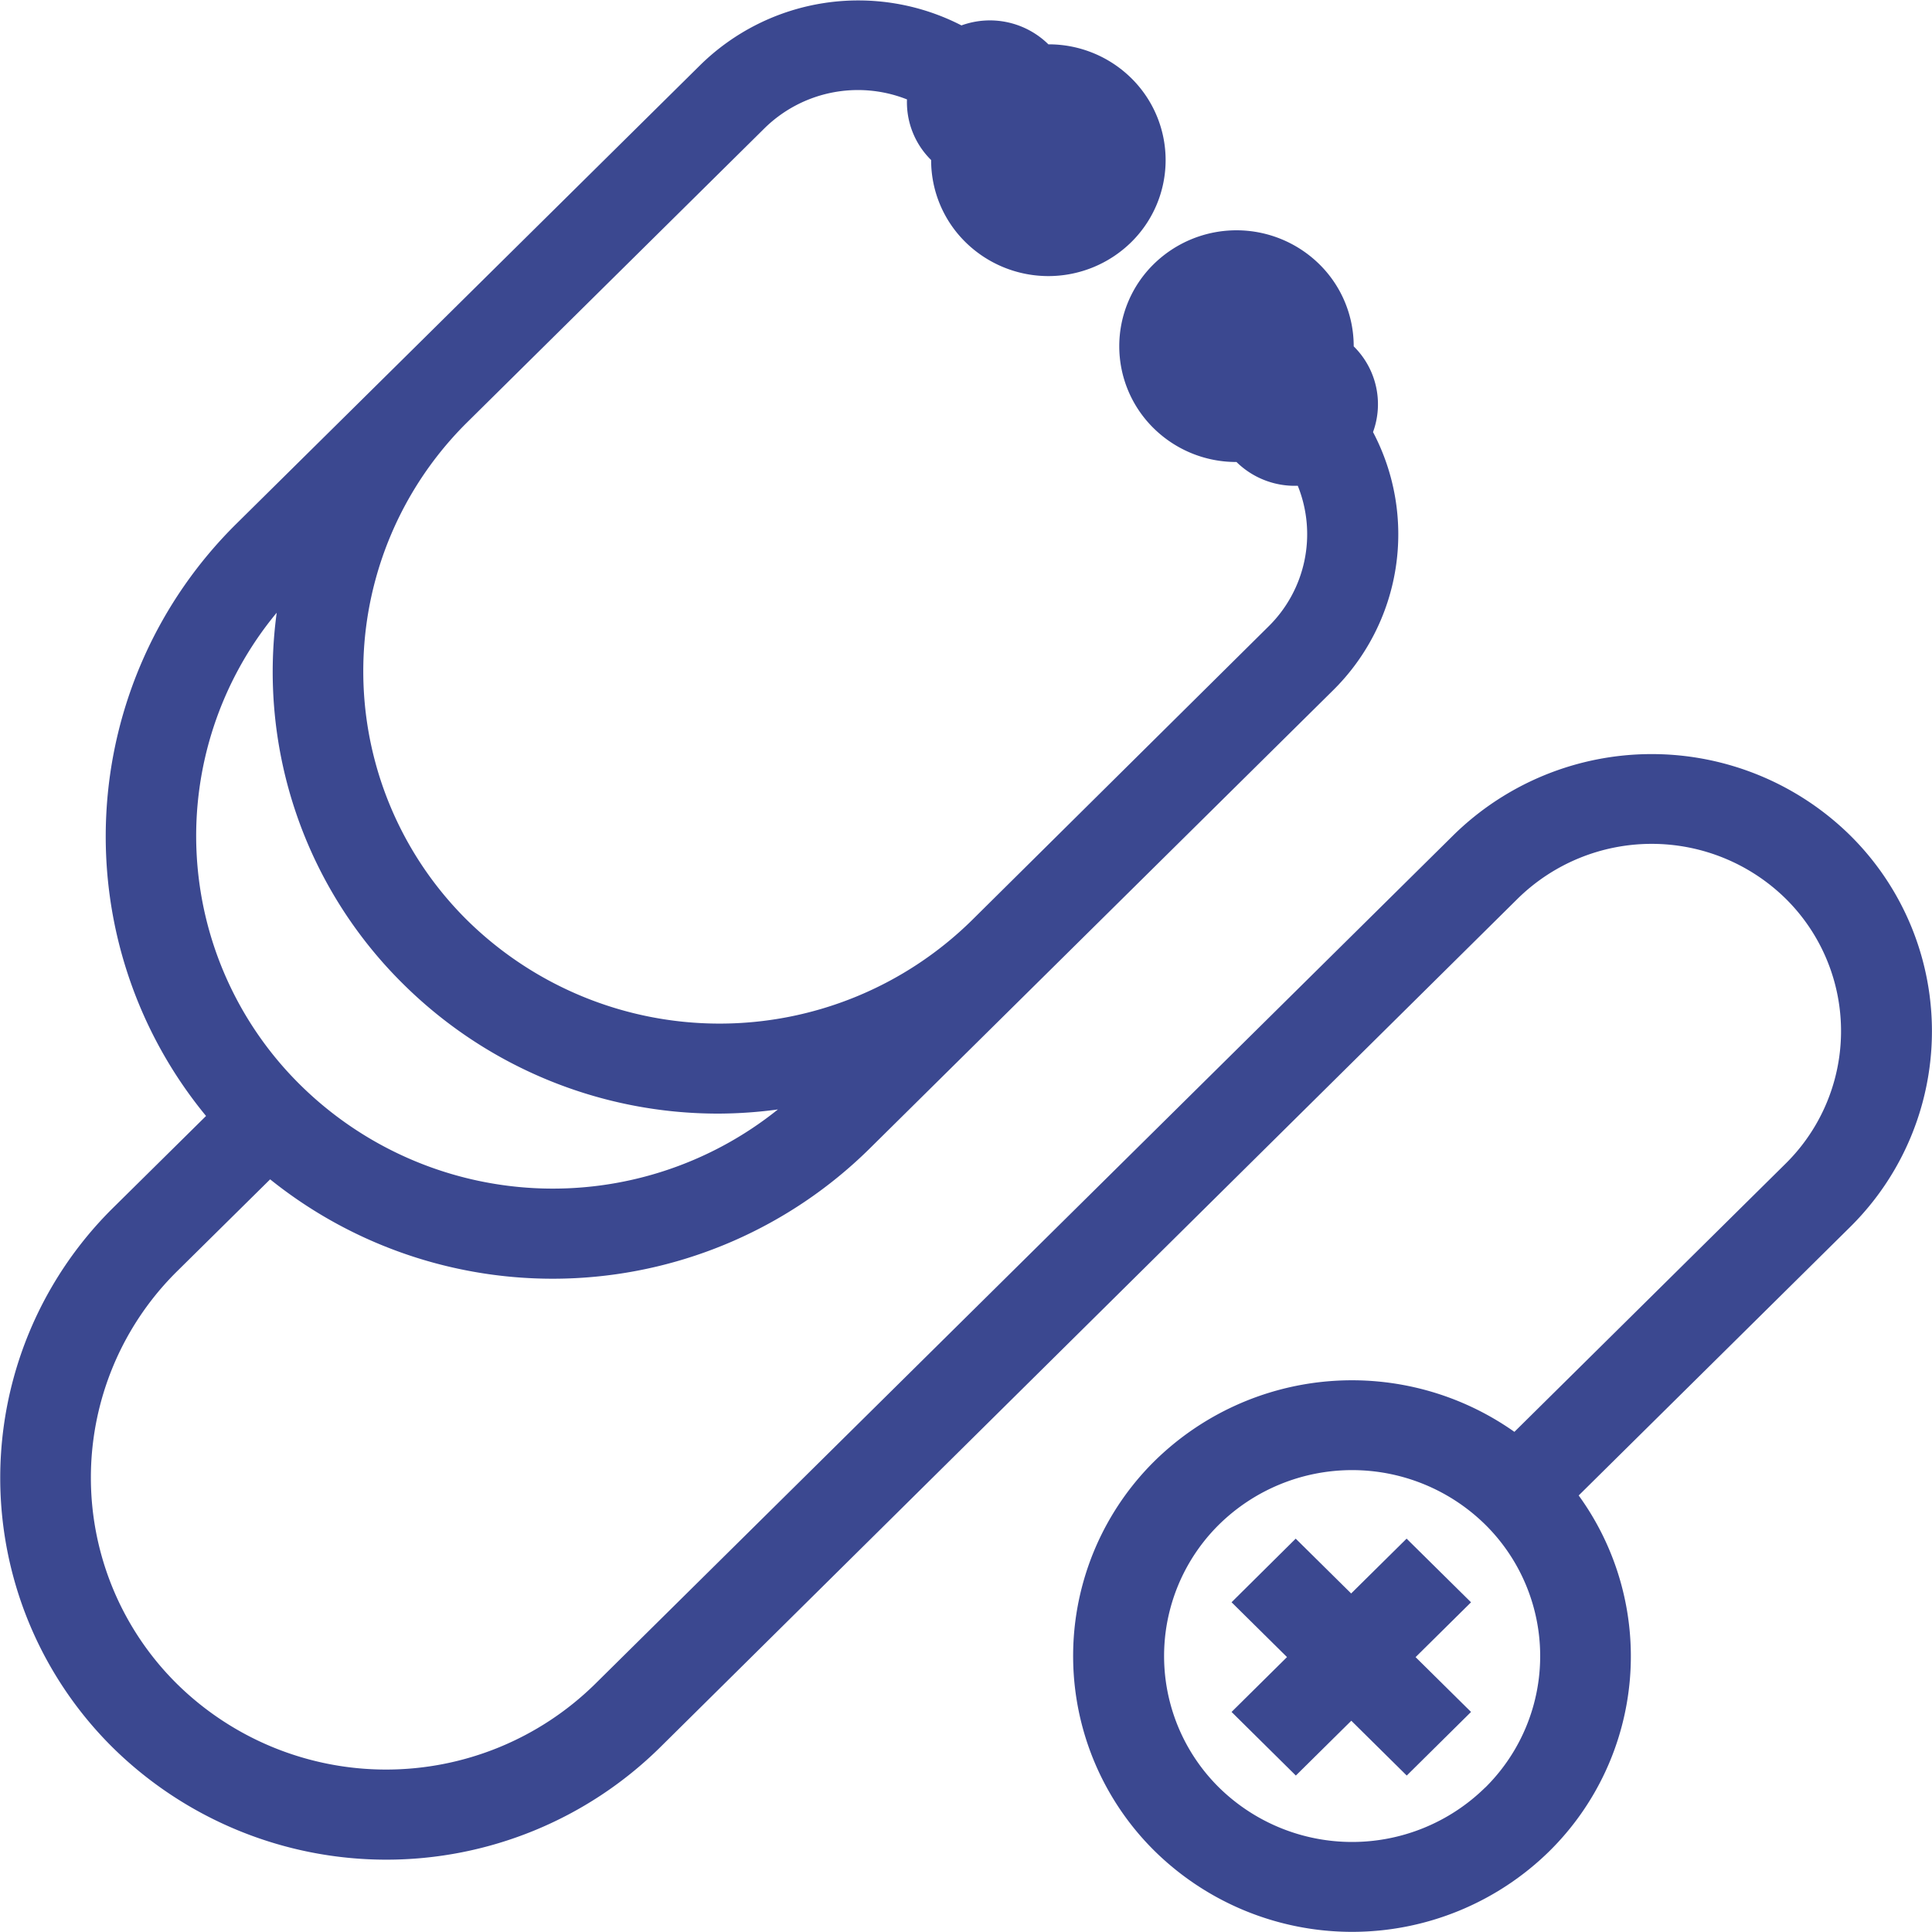 <svg xmlns="http://www.w3.org/2000/svg" width="40" height="40" viewBox="0 0 40 40">
  <defs>
    <style>
      .cls-1 {
        fill: #3b4890;
      }
    </style>
  </defs>
  <g id="Group_2992" data-name="Group 2992" transform="translate(-52.583 -172.195)">
    <path id="Path_970" data-name="Path 970" class="cls-1" d="M90.885,189.487a5.858,5.858,0,0,0-8.211,0L64.9,207.064a6.171,6.171,0,0,1-8.647,0,6.006,6.006,0,0,1,0-8.552l1.923-1.9a9.341,9.341,0,0,0,12.4-.625l9.6-9.493a4.54,4.54,0,0,0,.834-5.353,1.68,1.68,0,0,0-.4-1.775,2.379,2.379,0,0,0-.711-1.7,2.446,2.446,0,0,0-3.432,0,2.381,2.381,0,0,0,0,3.394,2.431,2.431,0,0,0,1.716.7,1.719,1.719,0,0,0,1.269.492,2.68,2.68,0,0,1-.611,2.918L72.7,191.253a7.449,7.449,0,0,1-10.439,0,7.251,7.251,0,0,1,0-10.32l6.148-6.08a2.759,2.759,0,0,1,2.952-.6,1.677,1.677,0,0,0,.5,1.255,2.379,2.379,0,0,0,.711,1.7,2.447,2.447,0,0,0,3.433,0,2.382,2.382,0,0,0,0-3.395,2.434,2.434,0,0,0-1.716-.7,1.727,1.727,0,0,0-1.8-.392,4.67,4.67,0,0,0-5.412.825l-6.145,6.077h0l0,0-3.451,3.412a9.1,9.1,0,0,0-.632,12.265l-1.923,1.9a7.857,7.857,0,0,0,0,11.185,8.072,8.072,0,0,0,11.311,0L84.006,190.8a3.959,3.959,0,0,1,5.547,0,3.854,3.854,0,0,1,0,5.486l-5.616,5.554a5.831,5.831,0,0,0-7.446.6,5.675,5.675,0,0,0,0,8.081,5.83,5.83,0,0,0,8.171,0,5.671,5.671,0,0,0,.606-7.364l5.616-5.554A5.7,5.7,0,0,0,90.885,189.487Zm-32.574-4.6a9.081,9.081,0,0,0,2.62,7.681,9.256,9.256,0,0,0,6.55,2.683,9.385,9.385,0,0,0,1.208-.086,7.443,7.443,0,0,1-9.881-.5,7.241,7.241,0,0,1-.5-9.78Zm25.02,24.318a3.931,3.931,0,0,1-5.508,0,3.826,3.826,0,0,1,0-5.447,3.931,3.931,0,0,1,5.508,0A3.826,3.826,0,0,1,83.331,209.207Z"/>
    <path id="Path_971" data-name="Path 971" class="cls-1" d="M96.824,223.512l-1.148,1.135-1.148-1.135L93.2,224.829l1.148,1.135L93.2,227.1l1.331,1.317,1.148-1.135,1.148,1.135,1.331-1.317-1.148-1.135,1.148-1.135Z" transform="translate(-15.119 -19.461)"/>
  </g>
</svg>
